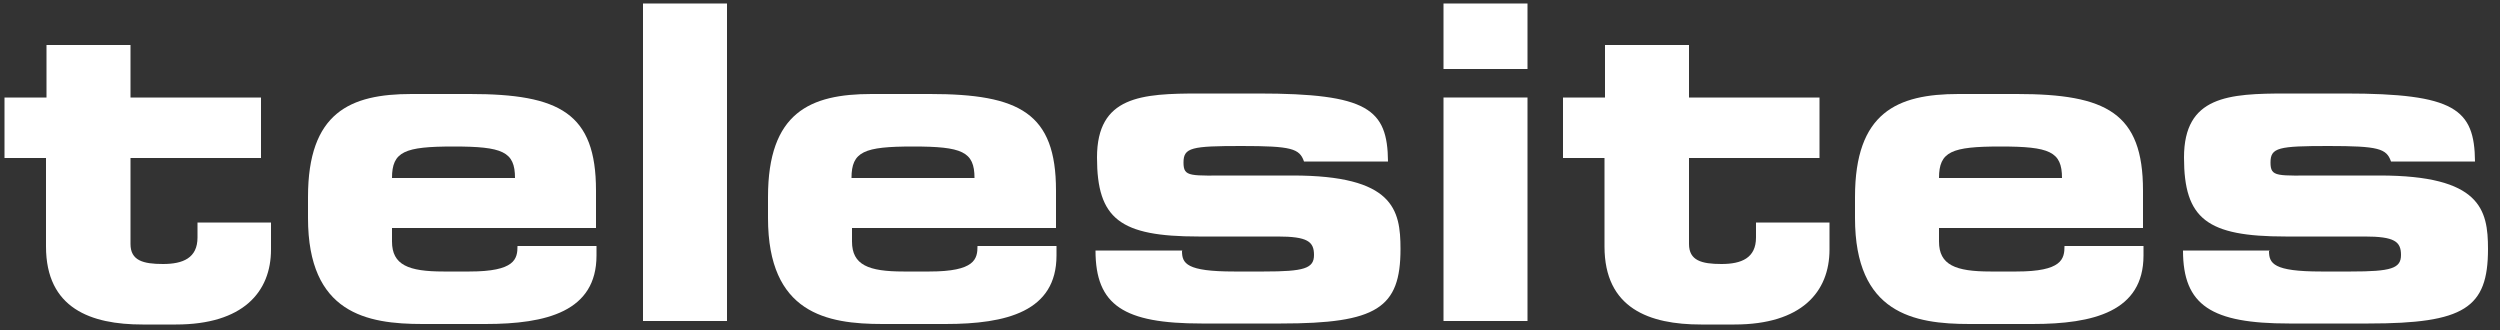 <?xml version="1.0" encoding="UTF-8"?>
<svg xmlns="http://www.w3.org/2000/svg" xmlns:xlink="http://www.w3.org/1999/xlink" version="1.1" viewBox="0 0 500 66.1">
  <rect x="0" y="0" width="500" height="66.1" fill="#333333" stroke="none"/>
  <defs>
    <style>
      .cls-1 {
        fill: none;
      }

      .cls-2 {
        clip-path: url(#clippath-1);
      }

      .cls-3 {
        clip-path: url(#clippath-2);
      }

      .cls-4 {
        fill: #fff;
      }

      .cls-5 {
        clip-path: url(#clippath);
      }
    </style>
    <clipPath id="clippath">
      <rect class="cls-1" x=".9" y=".7" width="496.7" height="64.2"/>
    </clipPath>
    <clipPath id="clippath-1">
      <rect class="cls-1" x=".9" y=".7" width="496.7" height="64.2"/>
    </clipPath>
    <clipPath id="clippath-2">
      <rect class="cls-1" x=".9" y=".7" width="496.7" height="64.2"/>
    </clipPath>
  </defs>
  <!-- Generator: Adobe Illustrator 28.7.1, SVG Export Plug-In . SVG Version: 1.2.0 Build 142)  -->
  <g>
    <g id="Capa_1">
      <g class="cls-5">
        <path class="cls-4" d="M9.3,31.6H.9v-12.1h8.4v-10.5h16.8v10.5h26.1v12.1h-26.1v17.2c0,3.3,2.5,4,6.5,4s6.9-1.2,6.9-5.3v-3h14.7v5.4c0,8.5-5.6,15-19,15h-6.7c-10.3,0-19.3-3.2-19.3-15.6v-17.7Z"/>
        <path class="cls-4" d="M61.6,39.4c0-16.9,8.4-20.6,20.7-20.6h11.7c17.9,0,25.2,3.8,25.2,19.3v7.5h-40.8v2.7c0,4.7,3.3,6,10.3,6h5.2c9.1,0,9.6-2.5,9.6-5.1h15.8v1.9c0,11.2-10,13.7-22.2,13.7h-12.6c-11.1,0-22.9-2.1-22.9-21.2v-4.3ZM103,35.6c0-5.3-2.5-6.3-12.3-6.3s-12.3,1-12.3,6.3h24.5Z"/>
      </g>
      <rect class="cls-4" x="128.6" y=".7" width="16.8" height="63.5"/>
      <g class="cls-2">
        <path class="cls-4" d="M153.6,39.4c0-16.9,8.4-20.6,20.7-20.6h11.7c17.9,0,25.2,3.8,25.2,19.3v7.5h-40.8v2.7c0,4.7,3.3,6,10.3,6h5.2c9.1,0,9.6-2.5,9.6-5.1h15.8v1.9c0,11.2-10,13.7-22.2,13.7h-12.6c-11.1,0-22.9-2.1-22.9-21.2v-4.3ZM194.9,35.6c0-5.3-2.5-6.3-12.3-6.3s-12.3,1-12.3,6.3h24.5Z"/>
        <path class="cls-4" d="M236.4,50.2c0,2.5.9,4.1,10.4,4.1h6c8,0,10-.6,10-3.3s-1.3-3.7-7.3-3.7h-15.8c-15.7,0-20.3-3.5-20.3-15.8s8.9-12.8,20.5-12.8h11.7c22,0,25.9,3.1,26,13.6h-16.8c-.9-2.6-2.5-3.1-12.5-3.1s-11.6.3-11.6,3.3,1.3,2.6,10.1,2.6h11.7c20.2,0,21.6,6.8,21.6,14.7,0,11.8-4.7,14.9-23.9,14.9h-15.9c-15.5,0-21.2-3.6-21.2-14.6h17.4Z"/>
      </g>
      <path class="cls-4" d="M288.7,64.2h16.8V19.5h-16.8v44.7ZM288.7,13.8h16.8V.7h-16.8v13.1Z"/>
      <g class="cls-3">
        <path class="cls-4" d="M321,31.6h-8.4v-12.1h8.4v-10.5h16.8v10.5h26.1v12.1h-26.1v17.2c0,3.3,2.5,4,6.5,4s6.9-1.2,6.9-5.3v-3h14.7v5.4c0,8.5-5.6,15-19,15h-6.7c-10.3,0-19.3-3.2-19.3-15.6v-17.7Z"/>
        <path class="cls-4" d="M371,39.4c0-16.9,8.4-20.6,20.7-20.6h11.7c17.9,0,25.2,3.8,25.2,19.3v7.5h-40.8v2.7c0,4.7,3.3,6,10.3,6h5.2c9.1,0,9.6-2.5,9.6-5.1h15.8v1.9c0,11.2-10,13.7-22.2,13.7h-12.6c-11.1,0-22.9-2.1-22.9-21.2v-4.3ZM412.4,35.6c0-5.3-2.5-6.3-12.3-6.3s-12.3,1-12.3,6.3h24.5Z"/>
        <path class="cls-4" d="M453.8,50.2c0,2.5.9,4.1,10.4,4.1h6c8,0,10-.6,10-3.3s-1.3-3.7-7.3-3.7h-15.8c-15.7,0-20.3-3.5-20.3-15.8s8.9-12.8,20.5-12.8h11.7c22,0,25.9,3.1,26,13.6h-16.8c-.9-2.6-2.5-3.1-12.5-3.1s-11.6.3-11.6,3.3,1.3,2.6,10.1,2.6h11.7c20.2,0,21.7,6.8,21.7,14.7,0,11.8-4.7,14.9-23.9,14.9h-15.9c-15.5,0-21.2-3.6-21.2-14.6h17.4Z"/>
      </g>
    </g>
  </g>
</svg>